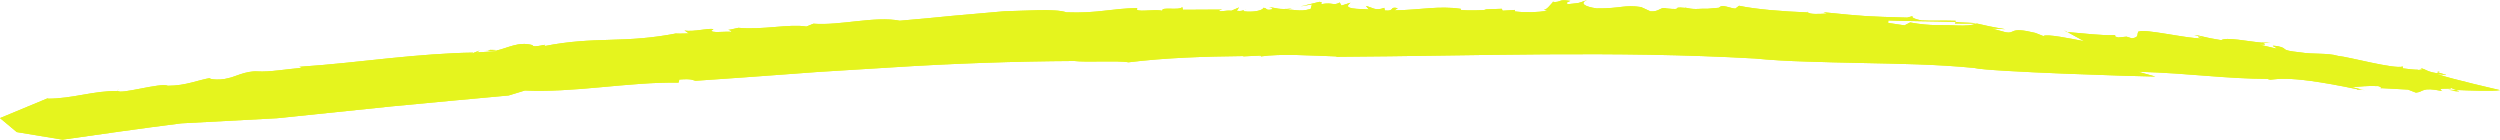 <svg width="358" height="20" viewBox="0 0 358 20" fill="none" xmlns="http://www.w3.org/2000/svg">
<g clip-path="url(#clip0_110_4)">
<path d="M104.295 4.278C104.069 4.305 104.141 4.269 104.295 4.278V4.278Z" fill="#E5F41E"/>
<path d="M222.282 0.306C222.33 0.306 222.349 0.306 222.397 0.306C222.484 0.217 222.561 0.142 222.638 0.084L222.282 0.306Z" fill="#E5F41E"/>
<path d="M241.271 1.081C241.315 1.09 241.343 1.098 241.386 1.107C241.377 1.054 241.401 1.001 241.271 1.081Z" fill="#E5F41E"/>
<path d="M178.527 1.395C178.363 1.395 178.272 1.413 178.205 1.444C178.296 1.422 178.392 1.404 178.527 1.395Z" fill="#E5F41E"/>
<path d="M69.652 7.276C69.652 7.276 69.7 7.267 69.734 7.263C69.666 7.25 69.594 7.245 69.527 7.228L69.652 7.276Z" fill="#E5F41E"/>
<path d="M70.019 7.095C70.443 7.126 69.918 7.228 69.734 7.263C70.207 7.343 70.67 7.316 71.128 7.219C71.113 7.081 70.231 7.179 70.014 7.095H70.019Z" fill="#E5F41E"/>
<path d="M6.986 13.999L7.163 13.924C7.087 13.946 7.034 13.973 6.986 13.999Z" fill="#E5F41E"/>
<path d="M180.532 8.082C180.441 8.096 180.335 8.104 180.249 8.118C180.398 8.118 180.475 8.104 180.532 8.082Z" fill="#E5F41E"/>
<path d="M16.878 12.967L16.956 12.742C16.873 12.843 16.859 12.914 16.878 12.967Z" fill="#E5F41E"/>
<path d="M222.639 0.084L222.778 0C222.73 0.018 222.687 0.049 222.639 0.084Z" fill="#E5F41E"/>
<path d="M258.805 1.621C258.805 1.687 258.848 1.74 258.892 1.789C258.916 1.789 258.93 1.789 258.94 1.789L258.8 1.621H258.805Z" fill="#E5F41E"/>
<path d="M346.748 9.951C346.748 9.925 346.734 9.894 346.709 9.863L346.343 9.991C346.531 9.991 346.661 9.978 346.748 9.951Z" fill="#E5F41E"/>
<path d="M282.813 3.414C282.837 3.392 282.895 3.37 282.9 3.344C282.495 3.255 281.41 3.175 280.022 3.14L279.926 3.401C280.89 3.392 281.854 3.401 282.813 3.41V3.414Z" fill="#E5F41E"/>
<path d="M308.644 10.957L306.132 10.266C314.327 10.527 318.107 11.262 325.136 11.306L324.741 11.39C325.743 11.594 326.428 10.438 337.54 12.777V12.83C337.926 12.852 337.935 12.746 338.697 12.945L336.783 12.467C337.96 12.422 339.001 12.245 340.558 12.329C340.881 12.414 340.987 12.533 341.011 12.622L344.824 12.83L345.957 13.264C347.139 13.166 346.681 12.4 349.751 13.047C348.628 12.449 351.328 12.865 350.966 12.577C351.116 12.653 351.463 12.772 351.742 12.883C353.599 12.967 357.103 13.096 357.995 12.905C357.995 12.905 350.855 11.28 348.951 10.589C351.55 10.93 349.645 10.58 349.149 10.372L348.961 10.483C347.408 10.239 347.437 9.92 346.666 9.77C346.666 9.796 346.685 9.827 346.705 9.863L346.811 9.827C346.878 9.889 346.83 9.925 346.743 9.951C346.758 10.022 346.681 10.071 346.256 10.018L346.343 9.991C345.683 9.991 344.559 9.849 344.072 9.787L344.087 9.522C342.882 9.938 336.359 8.144 334.802 8.003C333.264 7.546 331.287 7.812 329.345 7.493C326.235 7.166 327.816 6.984 326.274 6.634C324.331 6.315 326.645 6.975 325.859 6.931C325.088 6.749 324.321 6.554 323.545 6.386C324.909 6.444 324.181 6.231 323.94 6.112C321.916 5.943 318.758 5.261 318.093 5.753C315.378 5.332 315.383 5.12 314.212 5.022C314.597 5.142 315.374 5.279 315.369 5.385C314.289 5.084 314.843 5.412 315.287 5.492C313.6 5.62 306.682 3.995 306.286 4.557V4.451C305.876 4.863 306.469 5.323 305.288 5.492L304.522 5.248L303.336 5.363C302.56 5.173 302.955 5.08 302.955 5.027C301.031 5.128 298.38 4.765 296.066 4.592L298.447 5.899C296.514 5.531 293.024 4.805 292.609 5.168L291.457 4.712C287.581 3.764 288.704 4.911 287.157 4.606L285.214 4.079L287.171 4.181C285.224 3.866 284.448 3.685 282.905 3.33L282.886 3.339C282.992 3.361 283.059 3.388 283.074 3.414H282.799C282.548 3.618 281.521 3.707 280.142 3.649C278.185 3.521 276.638 3.786 273.528 3.215L272.728 3.631L270.39 3.282L270.404 2.927C272.704 3.029 277.047 3.047 280.008 3.135L280.065 2.976C278.311 2.914 276.305 3.003 275.148 2.923C274.584 2.834 273.157 2.414 274.218 2.21L273.118 2.52C267.256 2.352 267.218 2.369 261.114 1.749L261.64 1.944C260.425 2.002 259.21 2.077 258.882 1.78C255.209 1.639 251.41 1.329 249.033 0.824L248.498 1.231C247.722 1.191 246.575 0.531 246.184 1.107L244.521 1.253C243.46 1.196 242.805 1.422 241.604 1.151H241.599C241.527 1.134 241.45 1.116 241.373 1.098C241.373 1.112 241.378 1.12 241.387 1.134C238.991 0.899 241.402 1.501 238.659 1.209C237.781 0.903 237.675 1.727 236.335 1.621L235 1.01C232.575 0.642 232.15 1.236 228.636 1.2C226.949 0.97 226.139 0.452 227.262 0.009C225.719 0.54 226.558 0.359 224.514 0.602C224.201 0.372 224.418 0.328 224.871 0.128C223.058 -0.155 223.752 0.319 222.383 0.292C221.983 0.713 221.52 1.386 221.077 1.408L221.607 1.546C220.161 1.763 218.58 1.833 216.897 1.634L216.96 1.422L215.171 1.532L215.06 1.258L212.505 1.346L212.857 1.422C212.259 1.457 210.288 1.554 209.16 1.417L209.198 1.267C206.016 0.797 203.399 1.426 199.677 1.484L200.164 1.174C198.891 0.868 199.821 1.652 198.308 1.501L198.231 1.12C196.905 1.621 196.51 1.032 195.589 0.855L196.023 1.346L194.297 1.267C192.392 1.129 193.12 0.651 193.395 0.385L192.103 0.797L191.843 0.359C190.903 0.886 190.893 0.288 189.24 0.589C189.1 0.425 189.519 0.323 188.955 0.261L186.231 0.921L187.875 0.624L187.687 1.271C185.981 1.785 185.359 1.236 184.134 1.43L184.978 1.227C182.977 1.413 182.866 1.138 181.733 1.014C182.085 1.129 182.625 1.298 181.815 1.395C181.222 1.439 181.488 1.174 180.924 1.112C180.798 1.541 179.366 1.789 178.06 1.608C178.074 1.546 178.103 1.488 178.185 1.448C177.853 1.523 177.684 1.634 177.105 1.541L177.433 1.058L176.329 1.537C175.587 1.426 174.512 1.798 174.599 1.475L175.018 1.368L169.397 1.399L169.305 1.019C168.765 1.559 166.239 0.899 166.442 1.55C165.371 1.222 162.276 1.913 162.874 1.156C159.176 1.2 157.21 1.935 152.707 1.763C151.082 1.196 146.71 1.568 143.827 1.612C141.021 1.86 138.707 2.064 136.378 2.267C134.055 2.498 131.712 2.728 128.843 2.967C125.334 2.267 120.238 3.698 116.483 3.392L115.485 3.8C112.978 3.401 109.251 4.309 105.742 3.981C104.903 4.185 104.459 4.26 104.266 4.287C104.426 4.296 104.671 4.344 104.763 4.561C103.76 4.468 101.774 4.783 101.885 4.336L102.136 4.274C102.246 3.826 99.147 4.663 98.014 4.353L98.655 4.787L96.775 4.823L97.271 4.703C89.22 6.324 85.412 5.111 77.858 6.621C78.822 6.036 76.377 6.997 76.223 6.453C74.232 5.908 72.67 6.904 71.113 7.228C71.113 7.254 71.099 7.29 71.012 7.338L68.245 7.507C69.821 6.656 66.316 8.264 67.772 7.533C64.152 7.577 60.001 7.91 55.72 8.344C51.444 8.791 47.028 9.291 42.853 9.566L43.239 9.712C41.127 9.885 38.529 10.341 36.894 10.226C35.26 10.106 33.452 11.063 32.84 11.156C31.128 11.656 29.456 11.204 30.213 11.156C28.352 11.444 26.674 12.276 24.037 12.281C23.068 11.776 17.027 13.627 16.859 12.98L16.839 13.042C13.45 12.958 10.428 14.141 6.788 14.132C6.788 14.132 6.851 14.074 6.966 14.017L0 16.909L2.401 18.915L8.952 20C14.612 19.194 20.277 18.375 25.951 17.662L39.661 16.931L56.241 15.217C61.77 14.672 67.305 14.19 72.839 13.671L75.163 12.958C78.47 13.118 82.196 12.848 85.986 12.493C89.775 12.152 93.622 11.767 97.17 11.833L97.281 11.386C99.267 11.236 99.151 11.519 99.648 11.563C104.266 11.253 108.919 10.912 113.556 10.567C114.718 10.483 115.875 10.394 117.032 10.31C118.189 10.239 119.346 10.164 120.503 10.093C122.812 9.951 125.117 9.809 127.402 9.668C136.552 9.074 145.485 8.782 153.82 8.733C155.435 8.946 160.319 8.645 161.587 8.924C166.981 8.251 172.714 8.087 178.137 8.025L177.935 8.078L180.485 7.958C180.596 7.994 180.61 8.047 180.528 8.082C183.401 7.653 187.948 7.972 191.472 8.082L191.264 8.135C211.83 8.003 230.95 7.232 251.338 8.379C253.705 8.614 256.168 8.742 258.704 8.817C261.24 8.893 263.848 8.972 266.499 9.017C271.802 9.132 277.289 9.194 282.707 9.73C284.679 10.27 306.682 10.961 308.634 10.961L308.644 10.957Z" fill="#E5F41E"/>
<path d="M308.644 10.957L306.132 10.266C314.327 10.527 318.107 11.262 325.136 11.306L324.741 11.39C325.743 11.594 326.428 10.438 337.54 12.777V12.83C337.926 12.852 337.935 12.746 338.697 12.945L336.783 12.467C337.96 12.422 339.001 12.245 340.558 12.329C340.881 12.414 340.987 12.533 341.011 12.622L344.824 12.83L345.957 13.264C347.139 13.166 346.681 12.4 349.751 13.047C348.628 12.449 351.328 12.865 350.966 12.577C351.116 12.653 351.463 12.772 351.742 12.883C353.599 12.967 357.103 13.096 357.995 12.905C357.995 12.905 350.855 11.28 348.951 10.589C351.55 10.93 349.645 10.58 349.149 10.372L348.961 10.483C347.408 10.239 347.437 9.92 346.666 9.77C346.666 9.796 346.685 9.827 346.705 9.863L346.811 9.827C346.878 9.889 346.83 9.925 346.743 9.951C346.758 10.022 346.681 10.071 346.256 10.018L346.343 9.991C345.683 9.991 344.559 9.849 344.072 9.787L344.087 9.522C342.882 9.938 336.359 8.144 334.802 8.003C333.264 7.546 331.287 7.812 329.345 7.493C326.235 7.166 327.816 6.984 326.274 6.634C324.331 6.315 326.645 6.975 325.859 6.931C325.088 6.749 324.321 6.554 323.545 6.386C324.909 6.444 324.181 6.231 323.94 6.112C321.916 5.943 318.758 5.261 318.093 5.753C315.378 5.332 315.383 5.12 314.212 5.022C314.597 5.142 315.374 5.279 315.369 5.385C314.289 5.084 314.843 5.412 315.287 5.492C313.6 5.62 306.682 3.995 306.286 4.557V4.451C305.876 4.863 306.469 5.323 305.288 5.492L304.522 5.248L303.336 5.363C302.56 5.173 302.955 5.08 302.955 5.027C301.031 5.128 298.38 4.765 296.066 4.592L298.447 5.899C296.514 5.531 293.024 4.805 292.609 5.168L291.457 4.712C287.581 3.764 288.704 4.911 287.157 4.606L285.214 4.079L287.171 4.181C285.224 3.866 284.448 3.685 282.905 3.33L282.886 3.339C282.992 3.361 283.059 3.388 283.074 3.414H282.799C282.548 3.618 281.521 3.707 280.142 3.649C278.185 3.521 276.638 3.786 273.528 3.215L272.728 3.631L270.39 3.282L270.404 2.927C272.704 3.029 277.047 3.047 280.008 3.135L280.065 2.976C278.311 2.914 276.305 3.003 275.148 2.923C274.584 2.834 273.157 2.414 274.218 2.21L273.118 2.52C267.256 2.352 267.218 2.369 261.114 1.749L261.64 1.944C260.425 2.002 259.21 2.077 258.882 1.78C255.209 1.639 251.41 1.329 249.033 0.824L248.498 1.231C247.722 1.191 246.575 0.531 246.184 1.107L244.521 1.253C243.46 1.196 242.805 1.422 241.604 1.151H241.599C241.527 1.134 241.45 1.116 241.373 1.098C241.373 1.112 241.378 1.12 241.387 1.134C238.991 0.899 241.402 1.501 238.659 1.209C237.781 0.903 237.675 1.727 236.335 1.621L235 1.01C232.575 0.642 232.15 1.236 228.636 1.2C226.949 0.97 226.139 0.452 227.262 0.009C225.719 0.54 226.558 0.359 224.514 0.602C224.201 0.372 224.418 0.328 224.871 0.128C223.058 -0.155 223.752 0.319 222.383 0.292C221.983 0.713 221.52 1.386 221.077 1.408L221.607 1.546C220.161 1.763 218.58 1.833 216.897 1.634L216.96 1.422L215.171 1.532L215.06 1.258L212.505 1.346L212.857 1.422C212.259 1.457 210.288 1.554 209.16 1.417L209.198 1.267C206.016 0.797 203.399 1.426 199.677 1.484L200.164 1.174C198.891 0.868 199.821 1.652 198.308 1.501L198.231 1.12C196.905 1.621 196.51 1.032 195.589 0.855L196.023 1.346L194.297 1.267C192.392 1.129 193.12 0.651 193.395 0.385L192.103 0.797L191.843 0.359C190.903 0.886 190.893 0.288 189.24 0.589C189.1 0.425 189.519 0.323 188.955 0.261L186.231 0.921L187.875 0.624L187.687 1.271C185.981 1.785 185.359 1.236 184.134 1.43L184.978 1.227C182.977 1.413 182.866 1.138 181.733 1.014C182.085 1.129 182.625 1.298 181.815 1.395C181.222 1.439 181.488 1.174 180.924 1.112C180.798 1.541 179.366 1.789 178.06 1.608C178.074 1.546 178.103 1.488 178.185 1.448C177.853 1.523 177.684 1.634 177.105 1.541L177.433 1.058L176.329 1.537C175.587 1.426 174.512 1.798 174.599 1.475L175.018 1.368L169.397 1.399L169.305 1.019C168.765 1.559 166.239 0.899 166.442 1.55C165.371 1.222 162.276 1.913 162.874 1.156C159.176 1.2 157.21 1.935 152.707 1.763C151.082 1.196 146.71 1.568 143.827 1.612C141.021 1.86 138.707 2.064 136.378 2.267C134.055 2.498 131.712 2.728 128.843 2.967C125.334 2.267 120.238 3.698 116.483 3.392L115.485 3.8C112.978 3.401 109.251 4.309 105.742 3.981C104.903 4.185 104.459 4.26 104.266 4.287C104.426 4.296 104.671 4.344 104.763 4.561C103.76 4.468 101.774 4.783 101.885 4.336L102.136 4.274C102.246 3.826 99.147 4.663 98.014 4.353L98.655 4.787L96.775 4.823L97.271 4.703C89.22 6.324 85.412 5.111 77.858 6.621C78.822 6.036 76.377 6.997 76.223 6.453C74.232 5.908 72.67 6.904 71.113 7.228C71.113 7.254 71.099 7.29 71.012 7.338L68.245 7.507C69.821 6.656 66.316 8.264 67.772 7.533C64.152 7.577 60.001 7.91 55.72 8.344C51.444 8.791 47.028 9.291 42.853 9.566L43.239 9.712C41.127 9.885 38.529 10.341 36.894 10.226C35.26 10.106 33.452 11.063 32.84 11.156C31.128 11.656 29.456 11.204 30.213 11.156C28.352 11.444 26.674 12.276 24.037 12.281C23.068 11.776 17.027 13.627 16.859 12.98L16.839 13.042C13.45 12.958 10.428 14.141 6.788 14.132C6.788 14.132 6.851 14.074 6.966 14.017L0 16.909L2.401 18.915L8.952 20C14.612 19.194 20.277 18.375 25.951 17.662L39.661 16.931L56.241 15.217C61.77 14.672 67.305 14.19 72.839 13.671L75.163 12.958C78.47 13.118 82.196 12.848 85.986 12.493C89.775 12.152 93.622 11.767 97.17 11.833L97.281 11.386C99.267 11.236 99.151 11.519 99.648 11.563C104.266 11.253 108.919 10.912 113.556 10.567C114.718 10.483 115.875 10.394 117.032 10.31C118.189 10.239 119.346 10.164 120.503 10.093C122.812 9.951 125.117 9.809 127.402 9.668C136.552 9.074 145.485 8.782 153.82 8.733C155.435 8.946 160.319 8.645 161.587 8.924C166.981 8.251 172.714 8.087 178.137 8.025L177.935 8.078L180.485 7.958C180.596 7.994 180.61 8.047 180.528 8.082C183.401 7.653 187.948 7.972 191.472 8.082L191.264 8.135C211.83 8.003 230.95 7.232 251.338 8.379C253.705 8.614 256.168 8.742 258.704 8.817C261.24 8.893 263.848 8.972 266.499 9.017C271.802 9.132 277.289 9.194 282.707 9.73C284.679 10.27 306.682 10.961 308.634 10.961L308.644 10.957Z" fill="#E5F41E"/>
<path d="M341.011 12.622H340.924C340.91 12.803 341.044 12.741 341.011 12.622Z" fill="#E5F41E"/>
<path d="M295.936 4.588C295.984 4.588 296.032 4.597 296.08 4.601L295.555 4.313L295.936 4.588Z" fill="#E5F41E"/>
<path d="M325.136 6.143C323.83 5.979 323.767 6.032 323.945 6.116C324.418 6.156 324.832 6.178 325.136 6.143Z" fill="#E5F41E"/>
<path d="M351.709 13.1C352.393 13.166 352.143 13.038 351.752 12.883C351.053 12.848 350.561 12.825 350.561 12.825C350.942 12.901 351.318 13.025 351.709 13.1Z" fill="#E5F41E"/>
<path d="M349.153 10.367L349.379 10.235C348.971 10.239 348.985 10.297 349.153 10.367Z" fill="#E5F41E"/>
</g>
<defs>
<clipPath id="clip0_110_4">
<rect width="358" height="20" fill="white"/>
</clipPath>
</defs>
</svg>
